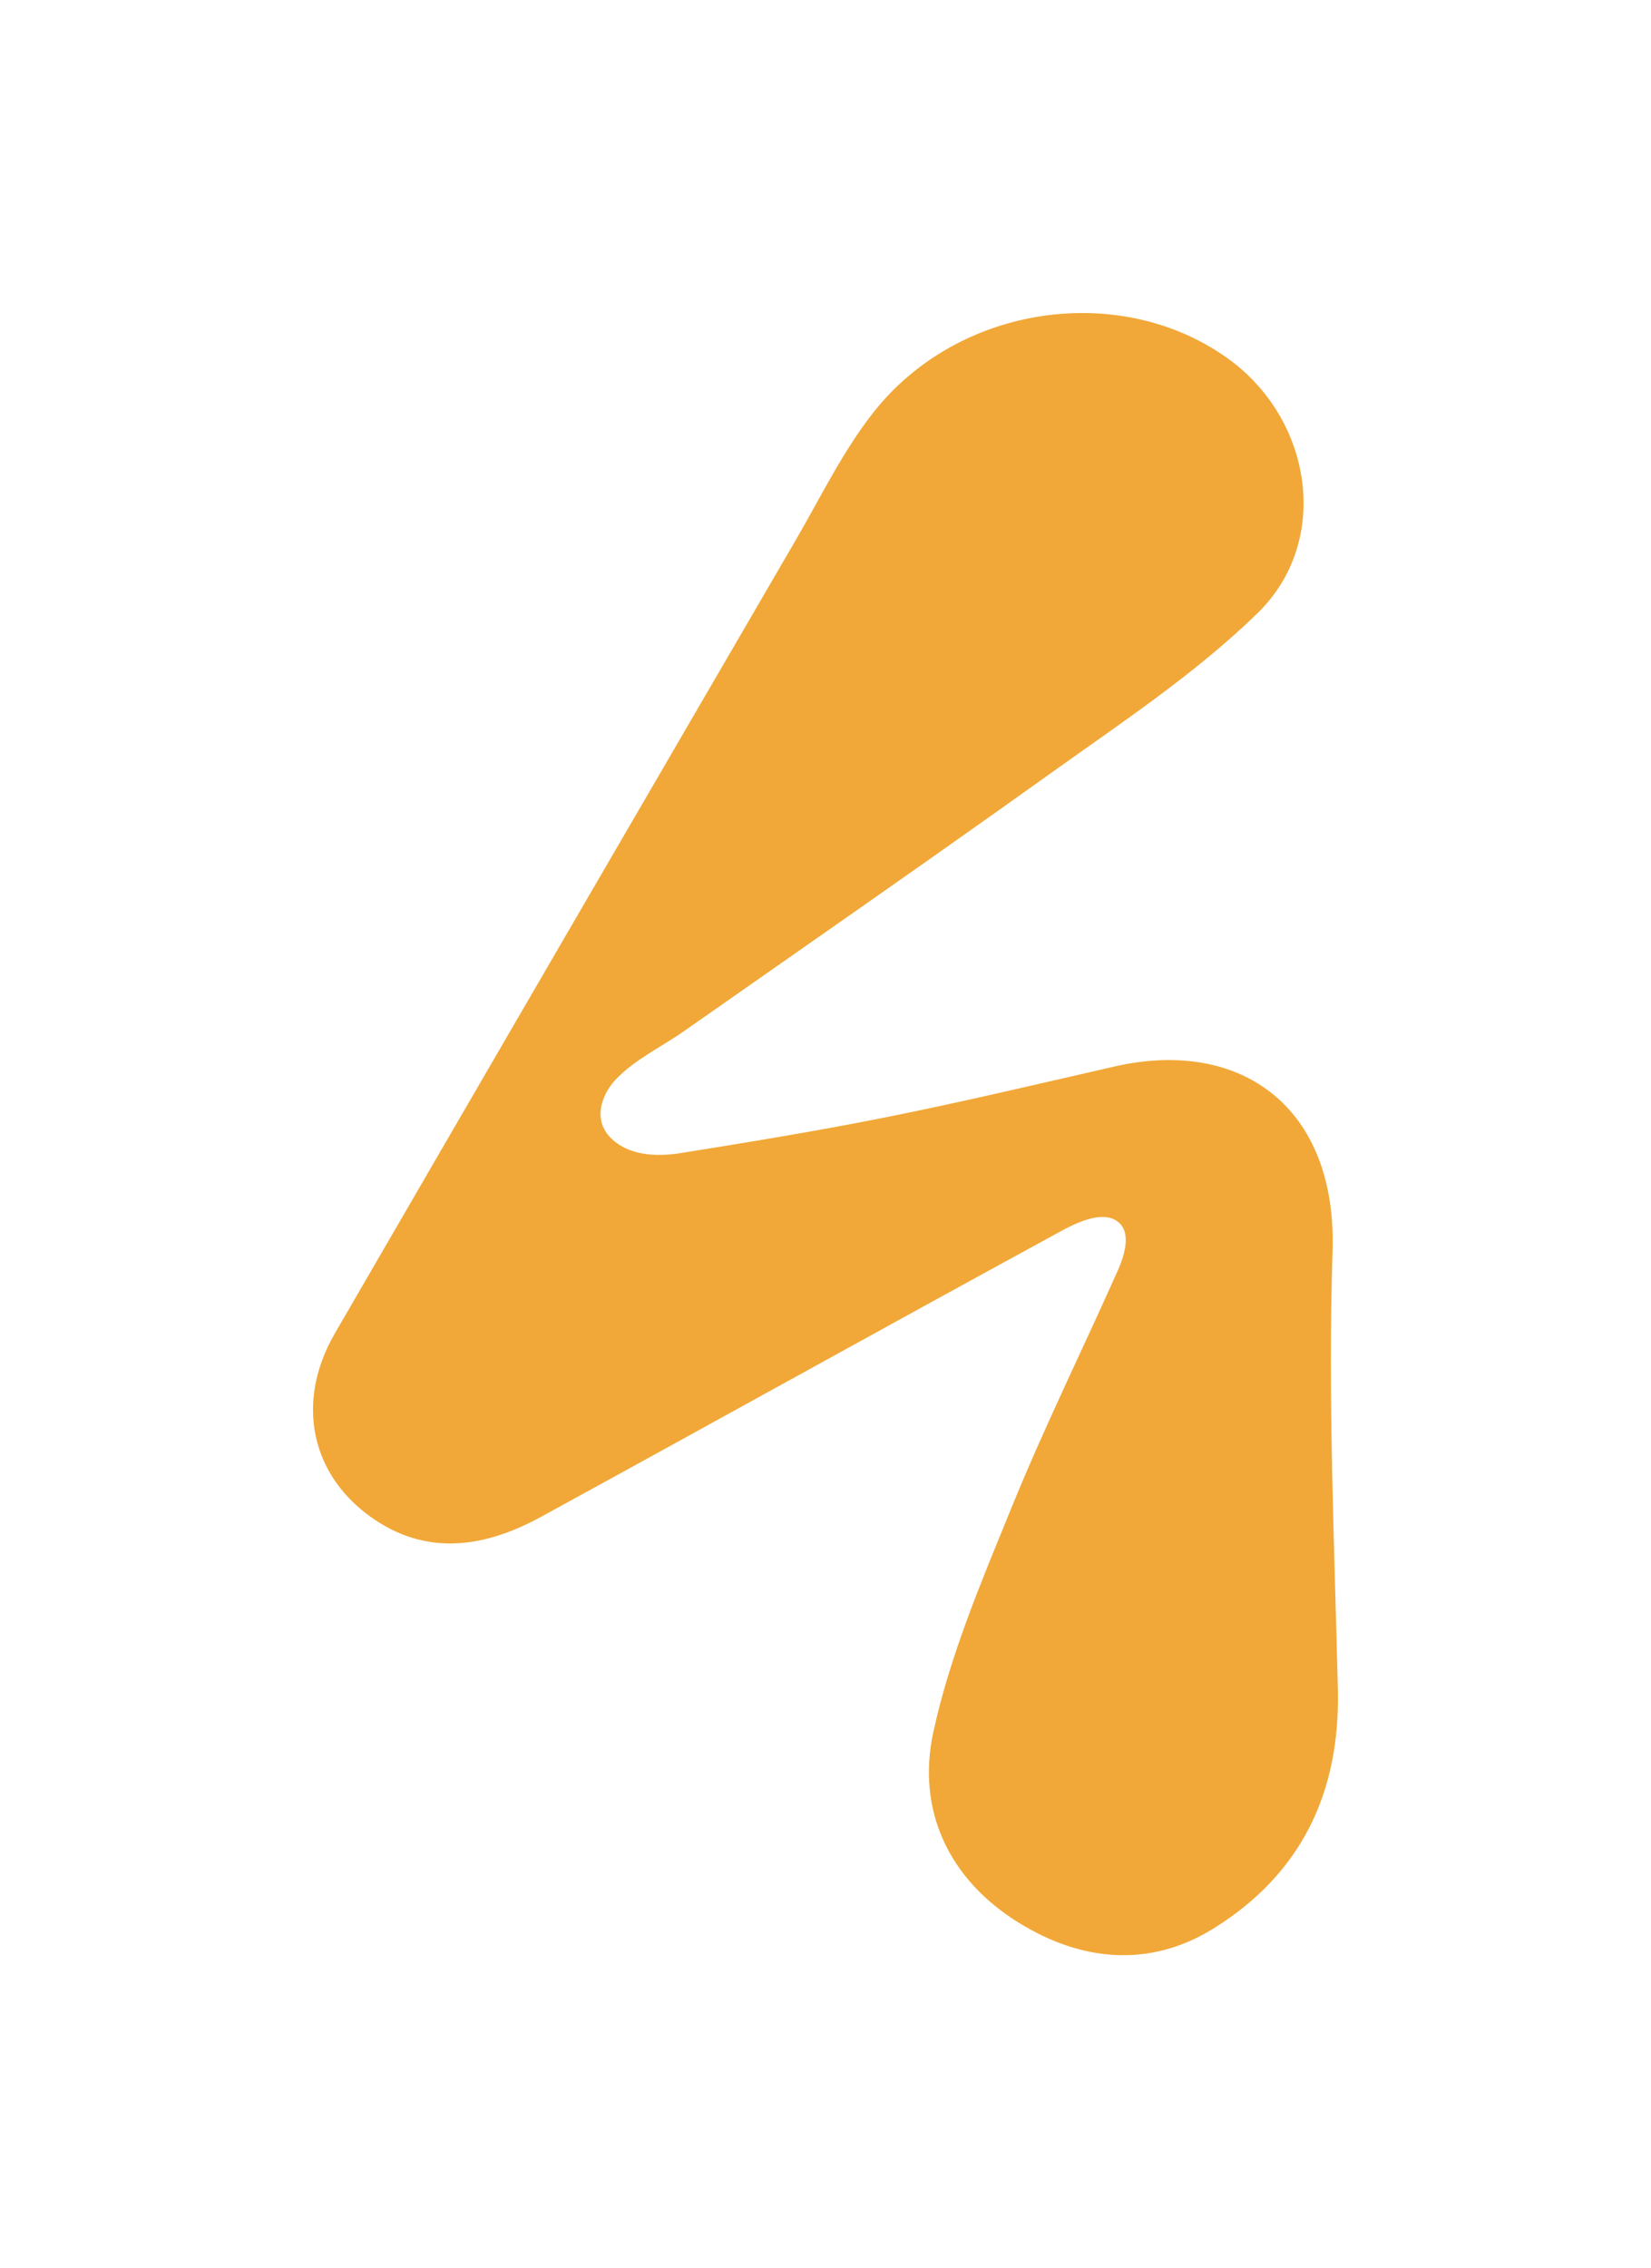 <?xml version="1.0" encoding="UTF-8"?>
<svg id="Ebene_1" data-name="Ebene 1" xmlns="http://www.w3.org/2000/svg" xmlns:xlink="http://www.w3.org/1999/xlink" viewBox="0 0 158.242 217.383">
  <a xlink:href="30.5650980392157">
    <path id="fullLogo" d="M107.847,118.27c-.085-.437-.281-.829-.638-1.128-1.721-1.441-4.941.536-6.496,1.383-16.314,8.894-32.551,17.928-48.853,26.844-5.177,2.832-10.626,3.805-15.866.328-6.241-4.142-7.725-11.308-3.902-17.904,14.695-25.353,29.426-50.687,44.165-76.015,2.415-4.151,4.535-8.558,7.489-12.294,8.166-10.33,23.662-12.502,33.934-5.131,8.119,5.826,9.944,17.511,2.838,24.425-5.962,5.801-13.05,10.491-19.861,15.363-7.757,5.55-15.569,11.023-23.385,16.488-3.908,2.733-7.818,5.463-11.723,8.201-2.144,1.503-4.657,2.674-6.49,4.584-1.153,1.201-1.906,3.004-1.27,4.542.272.658.774,1.202,1.354,1.614,1.734,1.228,4.045,1.269,6.143.933,6.378-1.022,12.772-2.068,19.118-3.324,7.506-1.486,14.955-3.264,22.416-4.967,12.155-2.775,21.34,3.925,20.899,17.683-.448,13.972.17,27.985.51,41.975.242,9.926-3.519,17.74-11.925,22.956-6.166,3.826-12.702,3.129-18.657-.552-6.699-4.141-9.818-10.772-8.191-18.277,1.599-7.381,4.64-14.499,7.509-21.544,3.123-7.672,6.801-15.117,10.171-22.69.396-.89.934-2.345.71-3.492Z" style="fill: #f1a838; stroke-width: 0px;"/>
  </a>
</svg>
